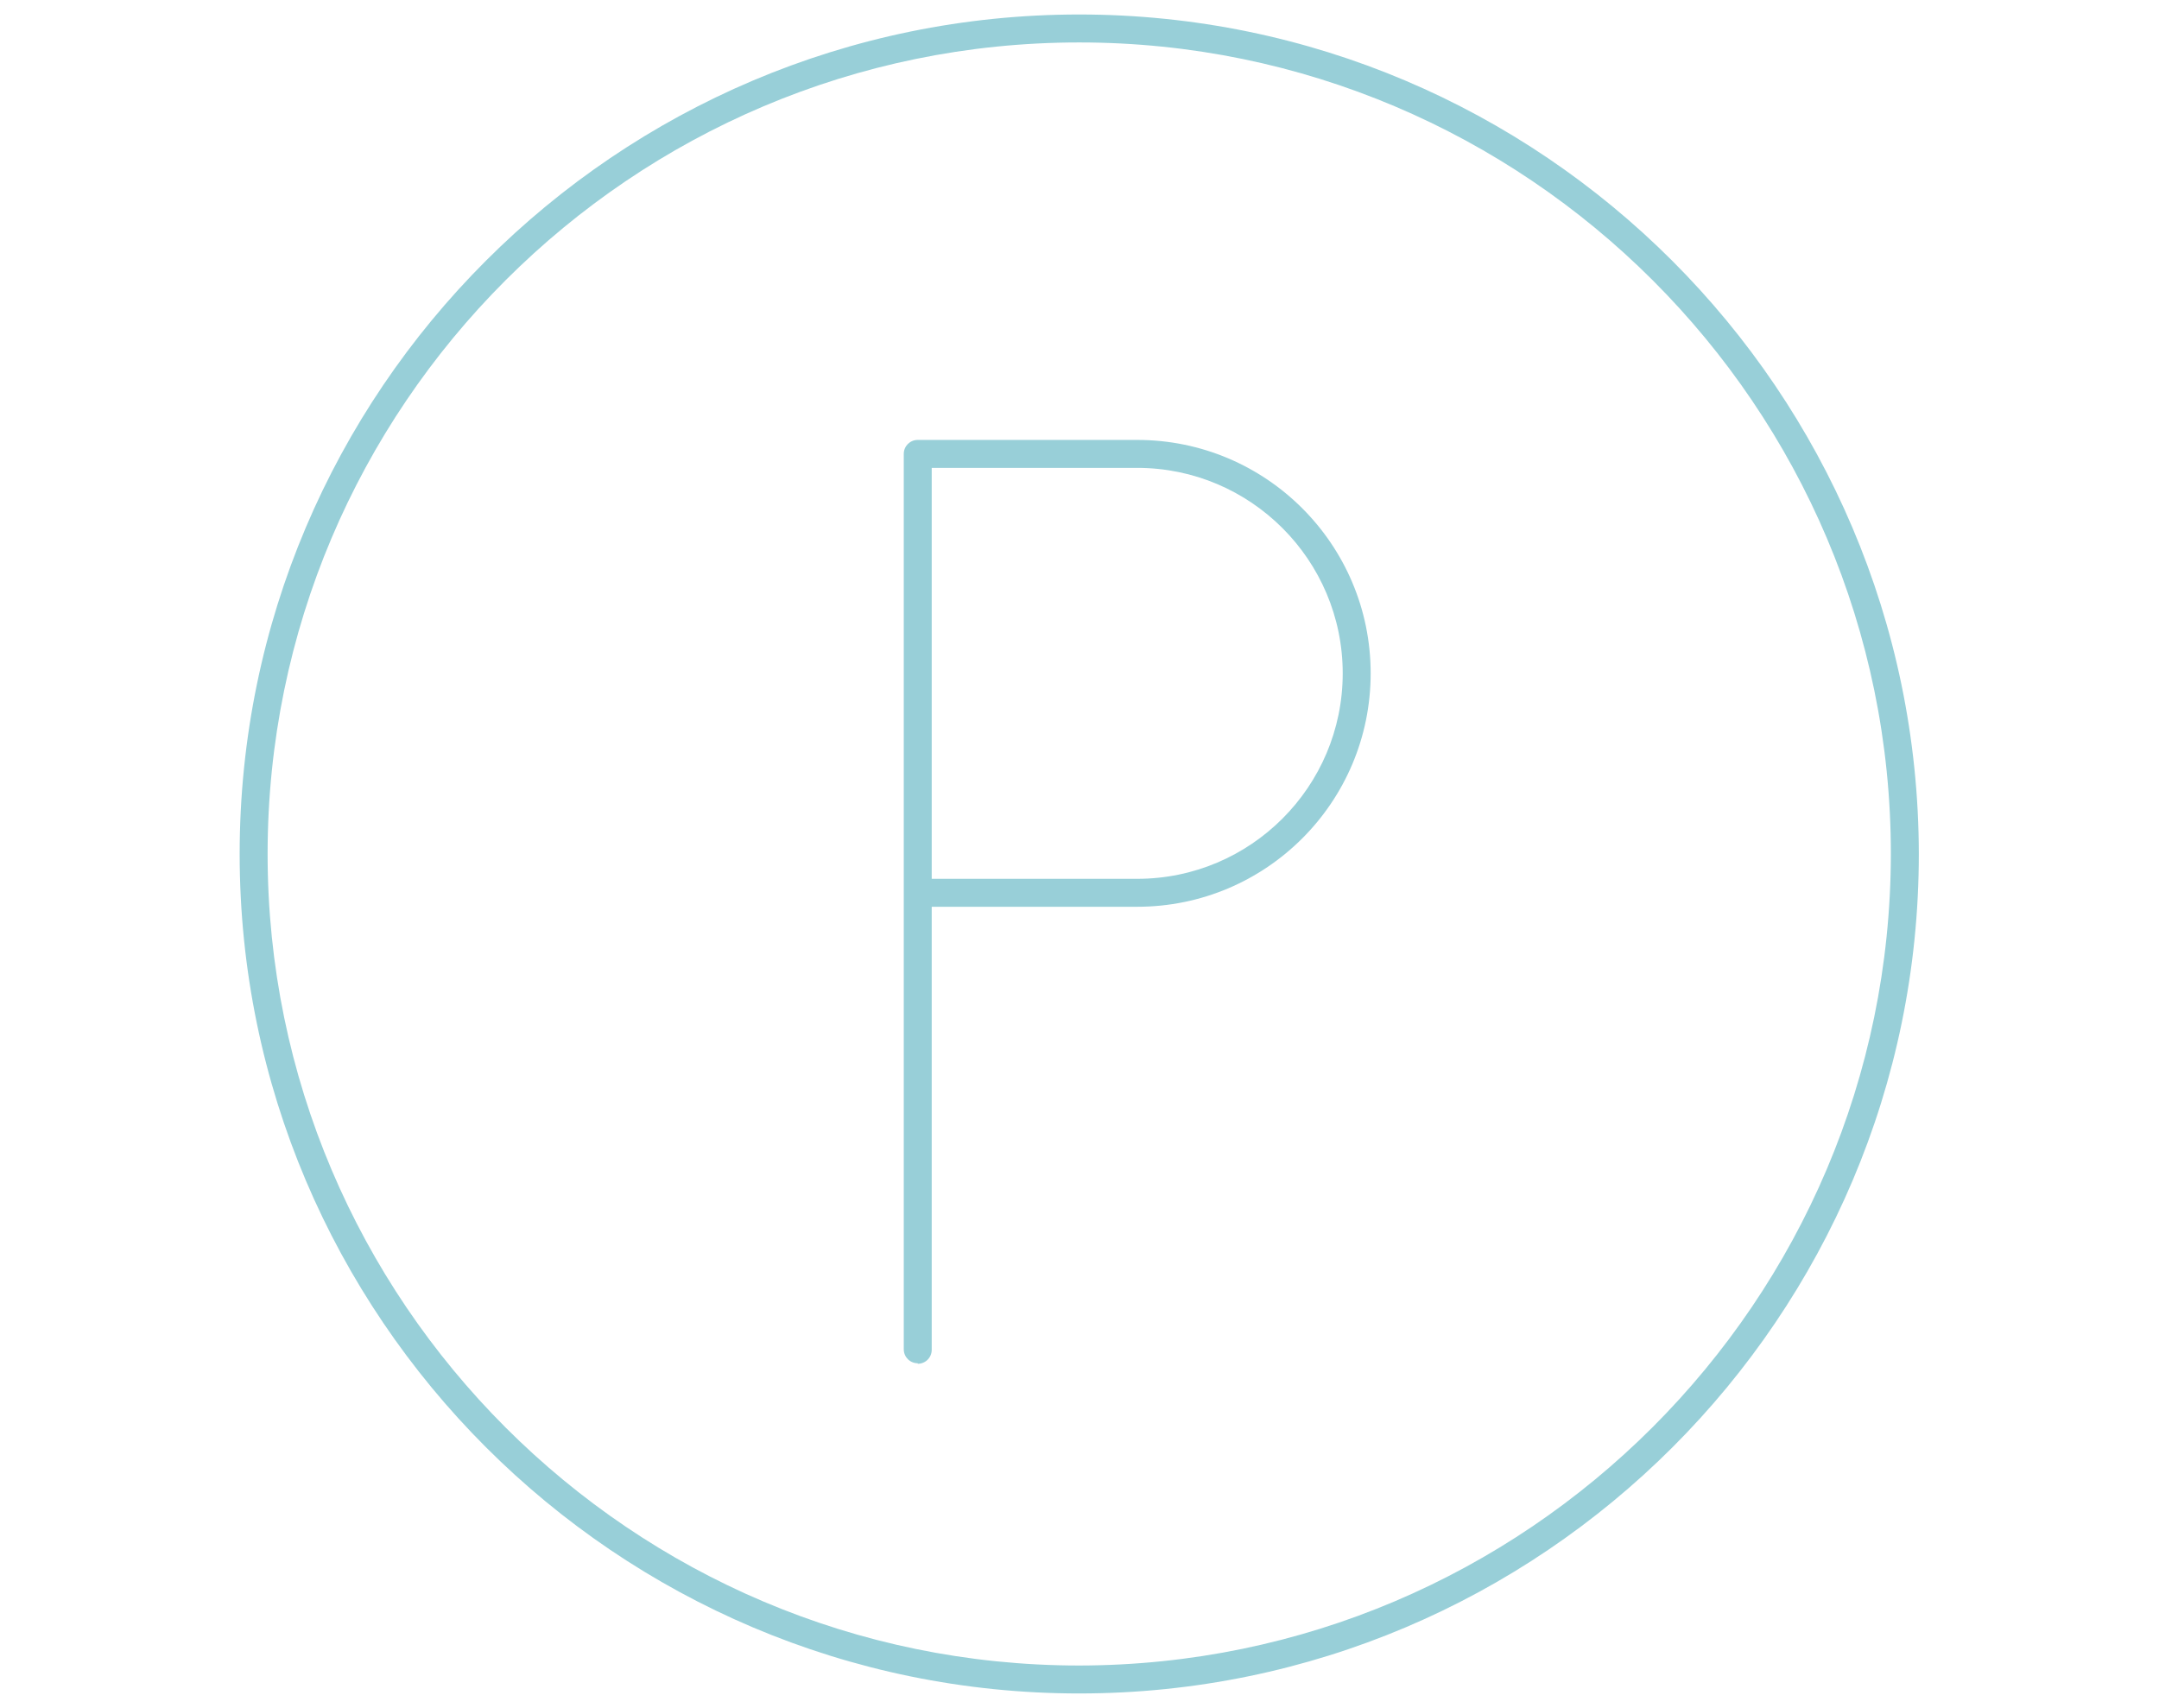 <?xml version="1.0" encoding="UTF-8"?>
<svg id="Capa_1" data-name="Capa 1" xmlns="http://www.w3.org/2000/svg" version="1.1" viewBox="0 0 417.1 330">
  <defs>
    <style>
      .cls-1 {
        fill: #98cfd8;
        stroke-width: 0px;
      }
    </style>
  </defs>
  <path class="cls-1" d="M177.3,263.4c-1.5,0-2.7-1.2-2.7-2.7V87.7c0-1.5,1.2-2.7,2.7-2.7h42.4c24.9,0,45.1,20.2,45.1,45.1s-20.2,45.1-45.1,45.1h-39.7v85.6c0,1.5-1.2,2.7-2.7,2.7h0ZM180,169.8h39.7c21.9,0,39.7-17.8,39.7-39.7s-17.8-39.7-39.7-39.7h-39.7v79.4h0Z"/>
  <path class="cls-1" d="M208.5,327.2c-89.4,0-162.2-72.8-162.2-162.2S119.1,2.8,208.5,2.8c89.3,0,162.1,72.8,162.2,162.2,0,89.4-72.8,162.2-162.2,162.2h0ZM208.5,8.2c-86.5,0-156.8,70.3-156.8,156.8s70.4,156.8,156.8,156.8c86.4-.1,156.7-70.4,156.8-156.8,0-86.5-70.4-156.8-156.8-156.8h0Z"/>
</svg>